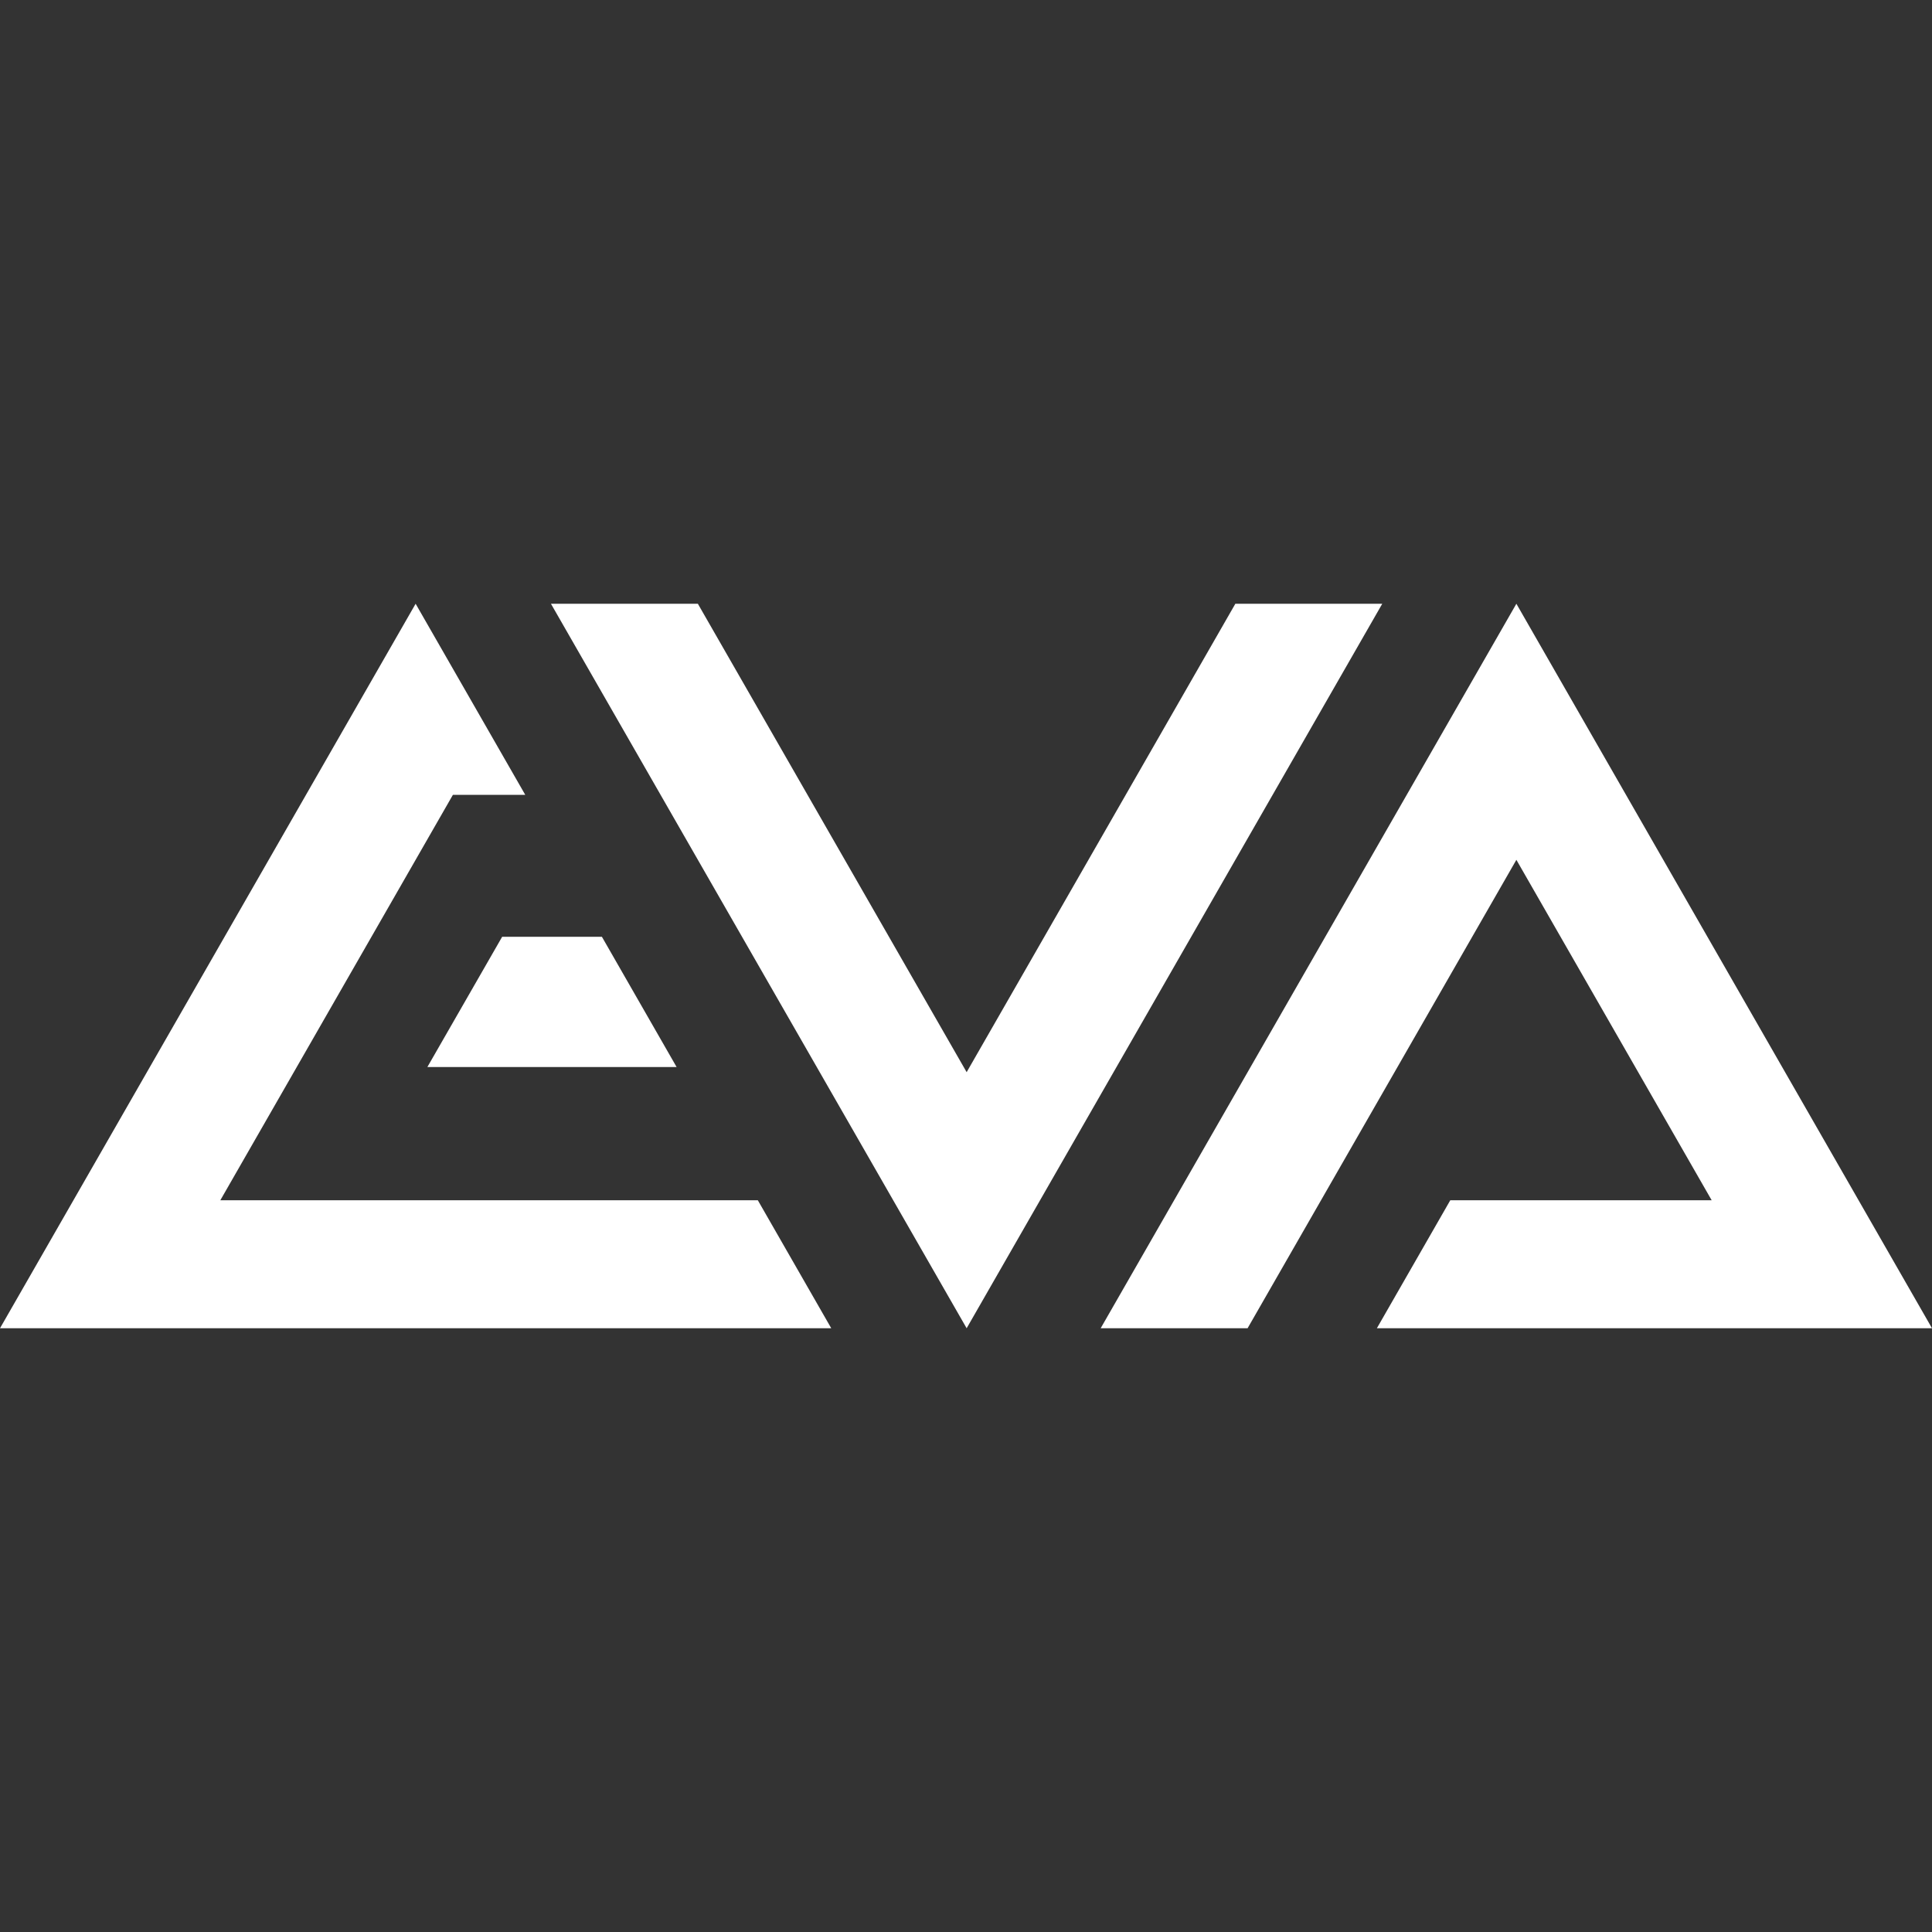 <svg width="24" height="24" viewBox="0 0 24 24" fill="none" xmlns="http://www.w3.org/2000/svg">
<rect x="0" y="0" width="24" height="24" fill="#333333" stroke="none"/>
<path d="M18.837 7.5L13.673 16.5H15.498L18.837 10.681L21.263 14.91H18.016L17.104 16.5H24L18.837 7.5Z" fill="white"/>
<path d="M15.346 7.5L12.008 13.319L8.669 7.5H6.844L12.008 16.5L17.171 7.5H15.346Z" fill="white"/>
<path d="M2.737 14.91L5.626 9.874H6.525L5.163 7.5L0 16.5H10.326L9.414 14.91H2.737Z" fill="white"/>
<path d="M8.405 13.255L7.477 11.637H6.238L5.309 13.255H8.405Z" fill="white"/>
</svg>
